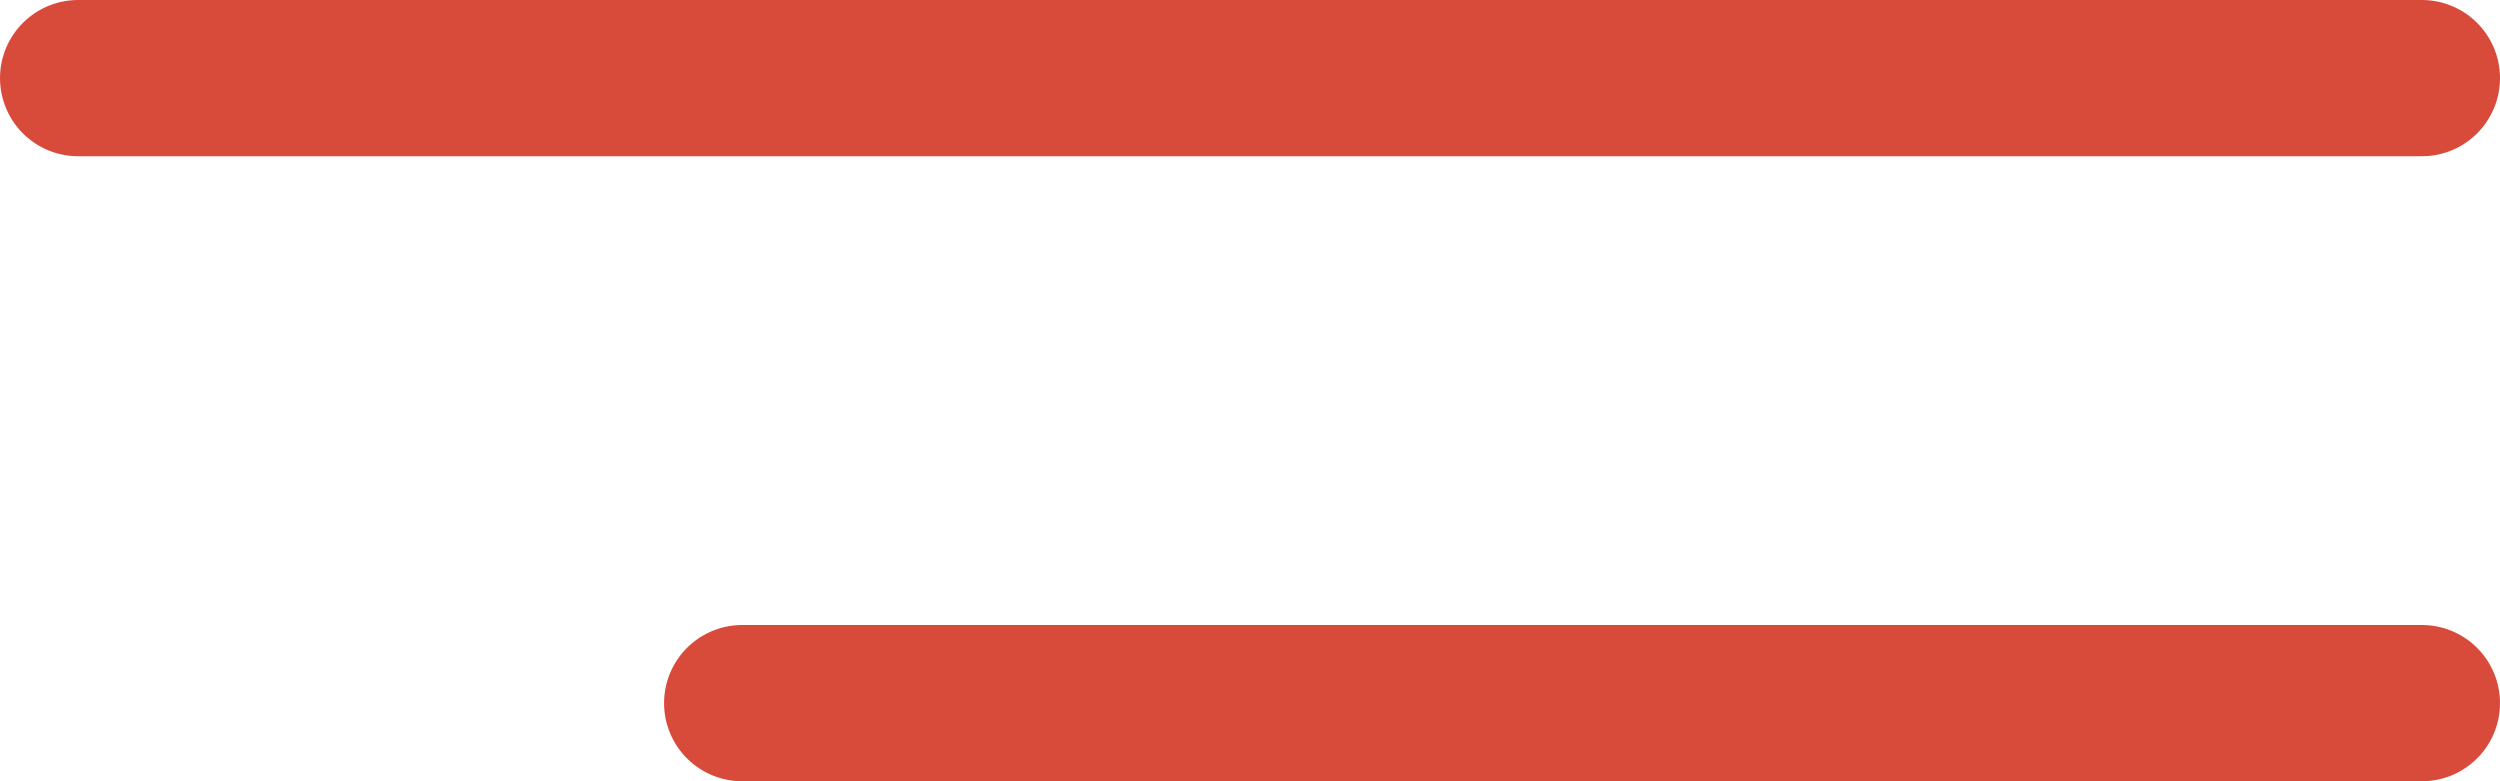 <?xml version="1.0" encoding="UTF-8"?> <svg xmlns="http://www.w3.org/2000/svg" width="32" height="10" viewBox="0 0 32 10" fill="none"><path d="M1 1H31" stroke="#D84B3B" stroke-width="2" stroke-linecap="round"></path><path d="M9.5 9H31" stroke="#D84B3B" stroke-width="2" stroke-linecap="round"></path></svg> 